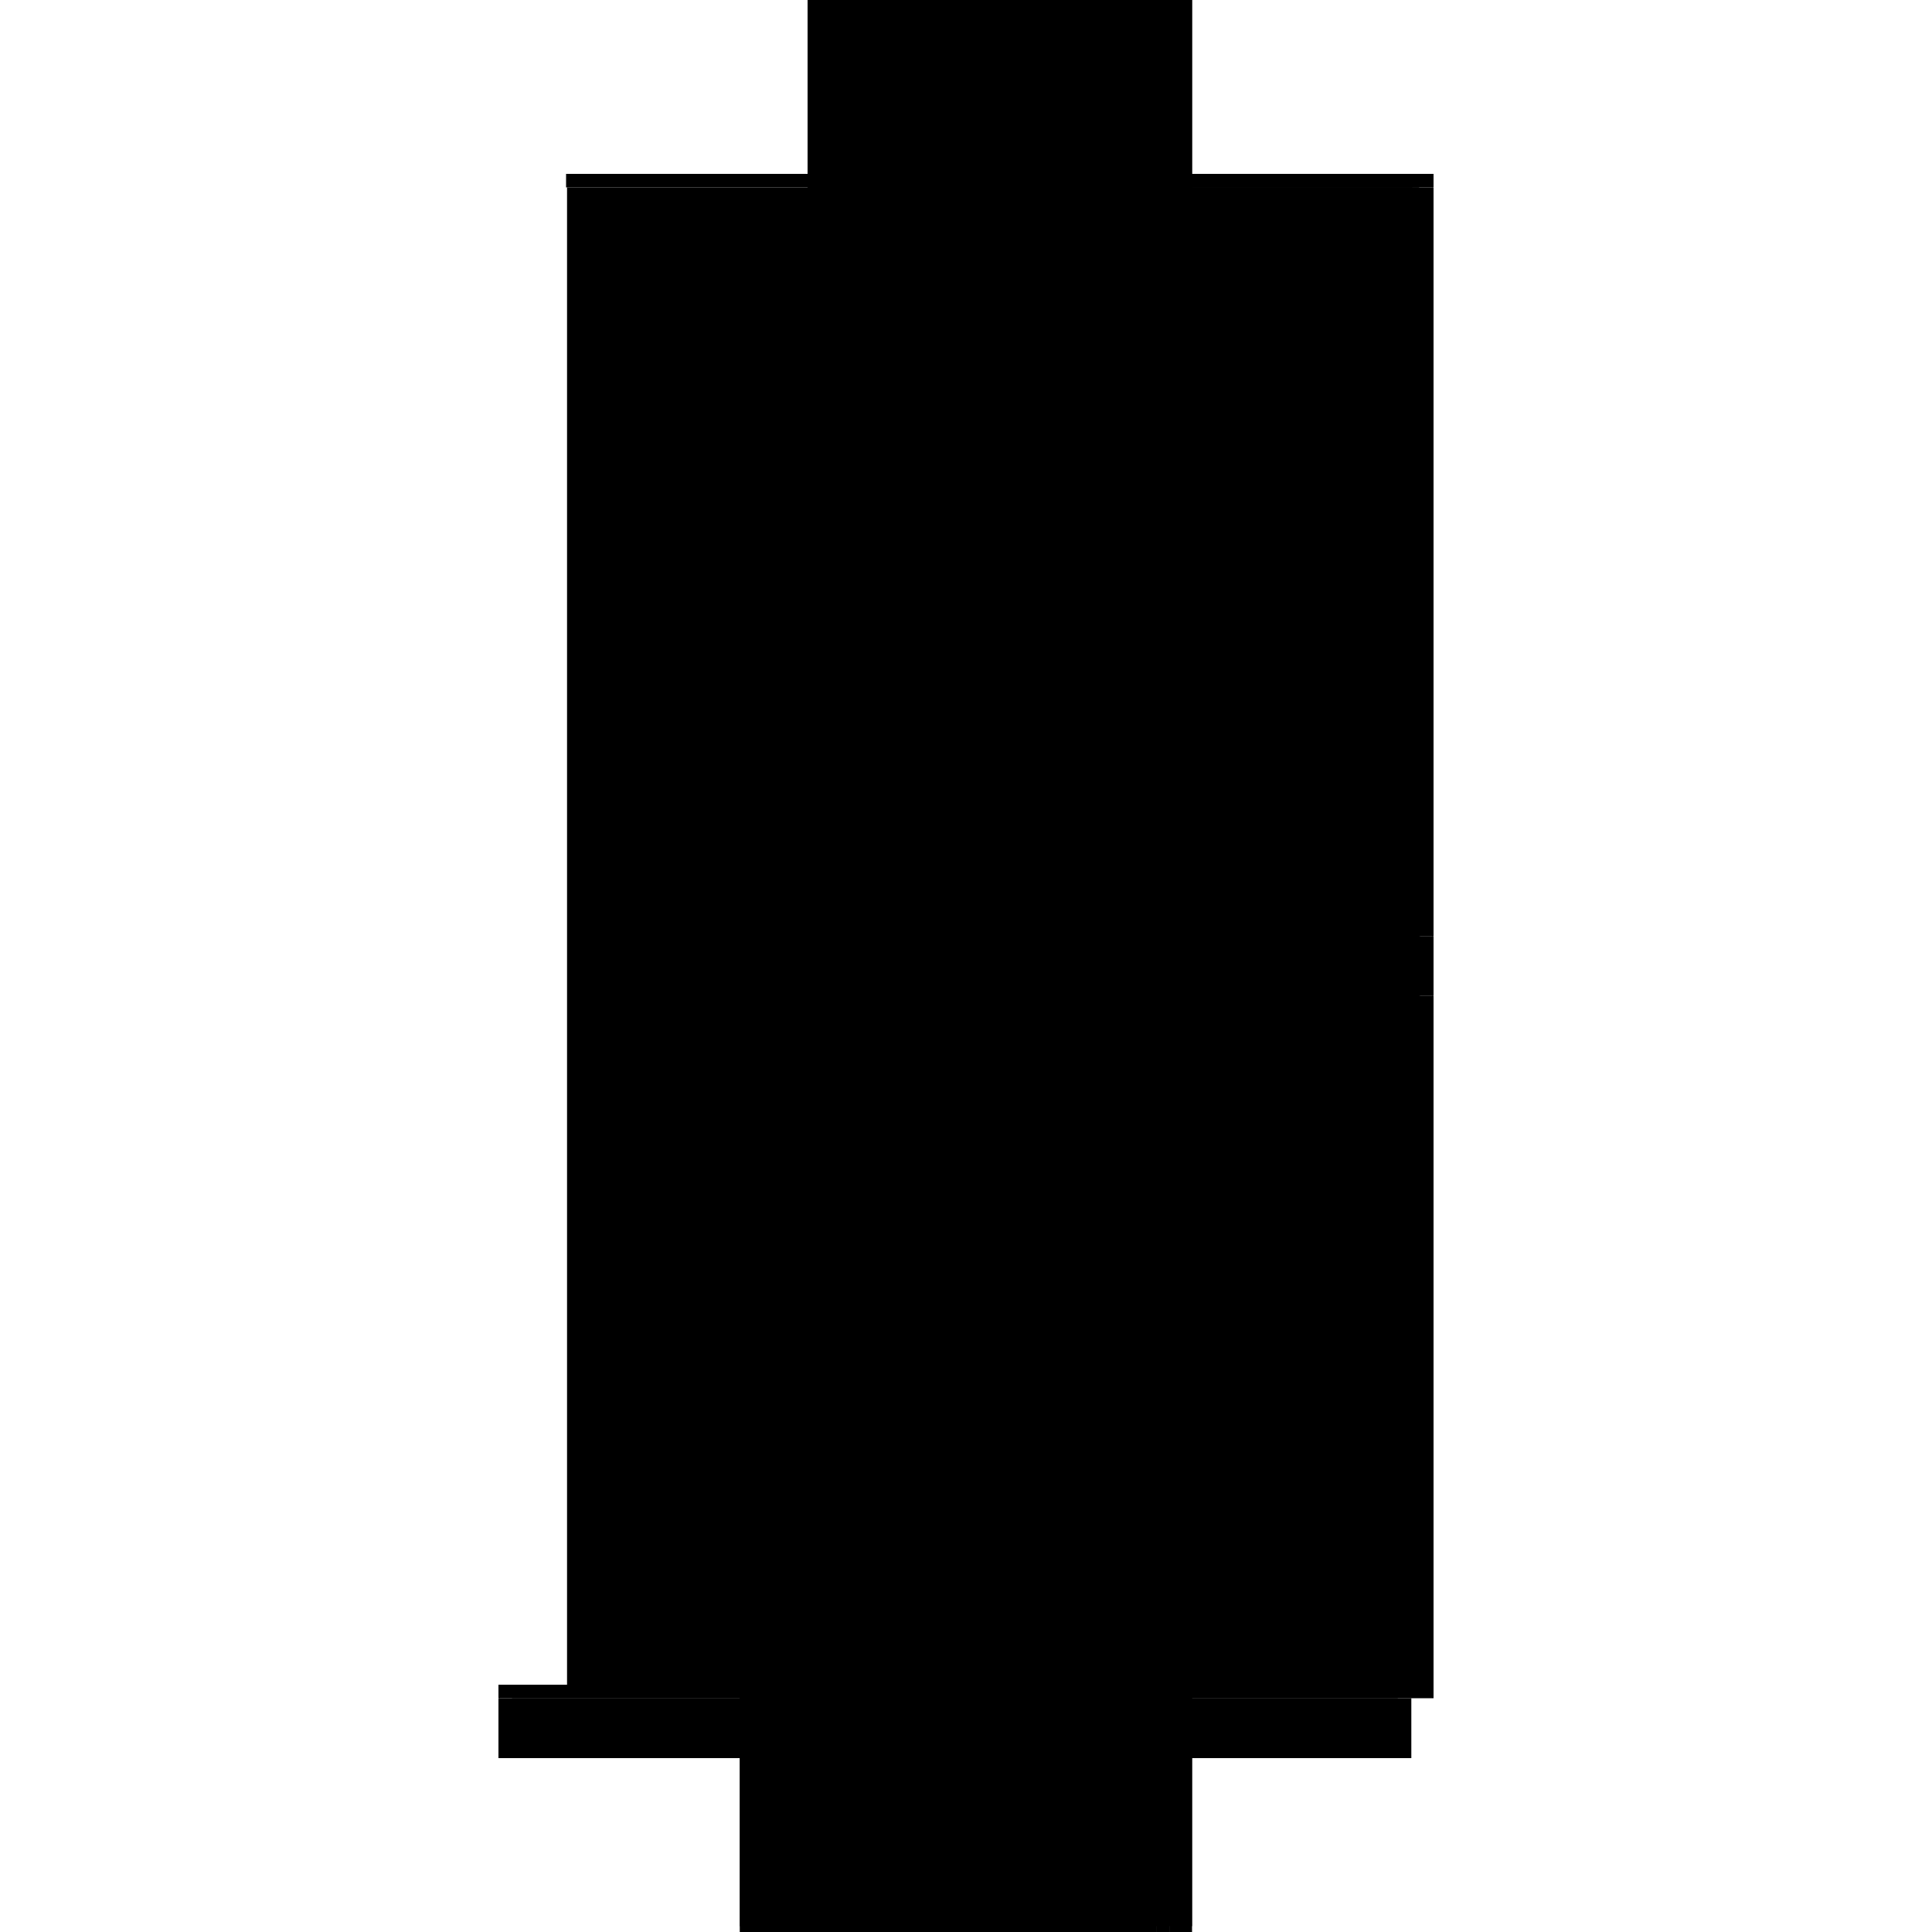 <?xml version="1.0" encoding="utf-8" ?>
<svg xmlns="http://www.w3.org/2000/svg" xmlns:ev="http://www.w3.org/2001/xml-events" xmlns:xlink="http://www.w3.org/1999/xlink" baseProfile="full" height="100%" version="1.1" viewBox="-1,-1,2,2" width="100%">
  <defs>
    <style type="text/css"><![CDATA[.vectorEffectClass {vector-effect: non-scaling-stroke;}]]></style>
  </defs>
  <line class="vectorEffectClass" fill="none" stroke="black" stroke-width="0.5" x1="-0.163" x2="-0.163" y1="0.744" y2="-0.806"/>
  <line class="vectorEffectClass" fill="none" stroke="black" stroke-width="0.5" x1="0.234" x2="0.234" y1="-0.031" y2="-0.806"/>
  <line class="vectorEffectClass" fill="none" stroke="black" stroke-width="0.5" x1="0.234" x2="0.234" y1="0.744" y2="0.031"/>
  <line class="vectorEffectClass" fill="none" stroke="black" stroke-width="0.5" x1="-0.22" x2="0.197" y1="0.758" y2="0.758"/>
  <line class="vectorEffectClass" fill="none" stroke="black" stroke-width="0.5" x1="-0.22" x2="0.197" y1="0.82" y2="0.82"/>
  <line class="vectorEffectClass" fill="none" stroke="black" stroke-width="0.5" x1="-0.164" x2="0.234" y1="-0.82" y2="-0.82"/>
  <line class="vectorEffectClass" fill="none" stroke="black" stroke-width="0.5" x1="-0.163" x2="0.212" y1="0.744" y2="0.744"/>
  <line class="vectorEffectClass" fill="none" stroke="black" stroke-width="0.5" x1="-0.163" x2="0.212" y1="-0.806" y2="-0.806"/>
  <line class="vectorEffectClass" fill="none" stroke="black" stroke-width="0.5" x1="-0.234" x2="-0.163" y1="0.744" y2="0.744"/>
  <line class="vectorEffectClass" fill="none" stroke="black" stroke-width="0.5" x1="0.234" x2="0.234" y1="0.031" y2="-0.031"/>
  <line class="vectorEffectClass" fill="none" stroke="black" stroke-width="0.5" x1="-0.234" x2="-0.234" y1="0.82" y2="0.758"/>
  <line class="vectorEffectClass" fill="none" stroke="black" stroke-width="0.5" x1="-0.22" x2="-0.22" y1="0.82" y2="0.758"/>
  <line class="vectorEffectClass" fill="none" stroke="black" stroke-width="0.5" x1="0.197" x2="0.197" y1="0.82" y2="0.758"/>
  <line class="vectorEffectClass" fill="none" stroke="black" stroke-width="0.5" x1="0.211" x2="0.211" y1="0.82" y2="0.758"/>
  <line class="vectorEffectClass" fill="none" stroke="black" stroke-width="0.5" x1="0.211" x2="0.234" y1="0.758" y2="0.758"/>
  <line class="vectorEffectClass" fill="none" stroke="black" stroke-width="0.5" x1="0.219" x2="0.234" y1="-0.806" y2="-0.806"/>
  <line class="vectorEffectClass" fill="none" stroke="black" stroke-width="0.5" x1="0.219" x2="0.234" y1="0.744" y2="0.744"/>
  <line class="vectorEffectClass" fill="none" stroke="black" stroke-width="0.5" x1="-0.234" x2="-0.234" y1="0.758" y2="0.744"/>
  <line class="vectorEffectClass" fill="none" stroke="black" stroke-width="0.5" x1="0.234" x2="0.234" y1="0.758" y2="0.744"/>
  <line class="vectorEffectClass" fill="none" stroke="black" stroke-width="0.5" x1="-0.234" x2="-0.22" y1="0.758" y2="0.758"/>
  <line class="vectorEffectClass" fill="none" stroke="black" stroke-width="0.5" x1="-0.234" x2="-0.22" y1="0.82" y2="0.82"/>
  <line class="vectorEffectClass" fill="none" stroke="black" stroke-width="0.5" x1="0.197" x2="0.211" y1="0.758" y2="0.758"/>
  <line class="vectorEffectClass" fill="none" stroke="black" stroke-width="0.5" x1="0.197" x2="0.211" y1="0.82" y2="0.82"/>
  <line class="vectorEffectClass" fill="none" stroke="black" stroke-width="0.5" x1="-0.164" x2="-0.164" y1="-0.806" y2="-0.82"/>
  <line class="vectorEffectClass" fill="none" stroke="black" stroke-width="0.5" x1="0.234" x2="0.234" y1="-0.806" y2="-0.82"/>
  <line class="vectorEffectClass" fill="none" stroke="black" stroke-width="0.5" x1="0.212" x2="0.219" y1="-0.806" y2="-0.806"/>
  <line class="vectorEffectClass" fill="none" stroke="black" stroke-width="0.5" x1="0.212" x2="0.219" y1="0.744" y2="0.744"/>
  <line class="vectorEffectClass" fill="none" stroke="black" stroke-width="0.5" x1="-0.164" x2="-0.163" y1="-0.806" y2="-0.806"/>
  <line class="vectorEffectClass" fill="none" stroke="black" stroke-dasharray="5.0 5.0" stroke-width="0.5" x1="0.219" x2="0.219" y1="0.744" y2="-0.806"/>
  <line class="vectorEffectClass" fill="none" stroke="black" stroke-dasharray="5.0 5.0" stroke-width="0.5" x1="0.212" x2="0.212" y1="0.744" y2="-0.806"/>
  <line class="vectorEffectClass" fill="none" stroke="black" stroke-dasharray="5.0 5.0" stroke-width="0.5" x1="0.22" x2="0.22" y1="0.031" y2="-0.031"/>
  <line class="vectorEffectClass" fill="none" stroke="black" stroke-dasharray="5.0 5.0" stroke-width="0.5" x1="0.22" x2="0.234" y1="-0.031" y2="-0.031"/>
  <line class="vectorEffectClass" fill="none" stroke="black" stroke-dasharray="5.0 5.0" stroke-width="0.5" x1="0.22" x2="0.234" y1="0.031" y2="0.031"/>
  <line class="vectorEffectClass" fill="none" stroke="black" stroke-dasharray="5.0 5.0" stroke-width="0.5" x1="0.212" x2="0.219" y1="-0.81" y2="-0.81"/>
  <line class="vectorEffectClass" fill="none" stroke="black" stroke-dasharray="5.0 5.0" stroke-width="0.5" x1="0.212" x2="0.219" y1="0.748" y2="0.748"/>
  <line class="vectorEffectClass" fill="none" stroke="black" stroke-dasharray="5.0 5.0" stroke-width="0.5" x1="0.219" x2="0.219" y1="0.748" y2="0.744"/>
  <line class="vectorEffectClass" fill="none" stroke="black" stroke-dasharray="5.0 5.0" stroke-width="0.5" x1="0.212" x2="0.212" y1="0.748" y2="0.744"/>
  <line class="vectorEffectClass" fill="none" stroke="black" stroke-dasharray="5.0 5.0" stroke-width="0.5" x1="0.219" x2="0.219" y1="-0.806" y2="-0.81"/>
  <line class="vectorEffectClass" fill="none" stroke="black" stroke-dasharray="5.0 5.0" stroke-width="0.5" x1="0.212" x2="0.212" y1="-0.806" y2="-0.81"/>
</svg>
